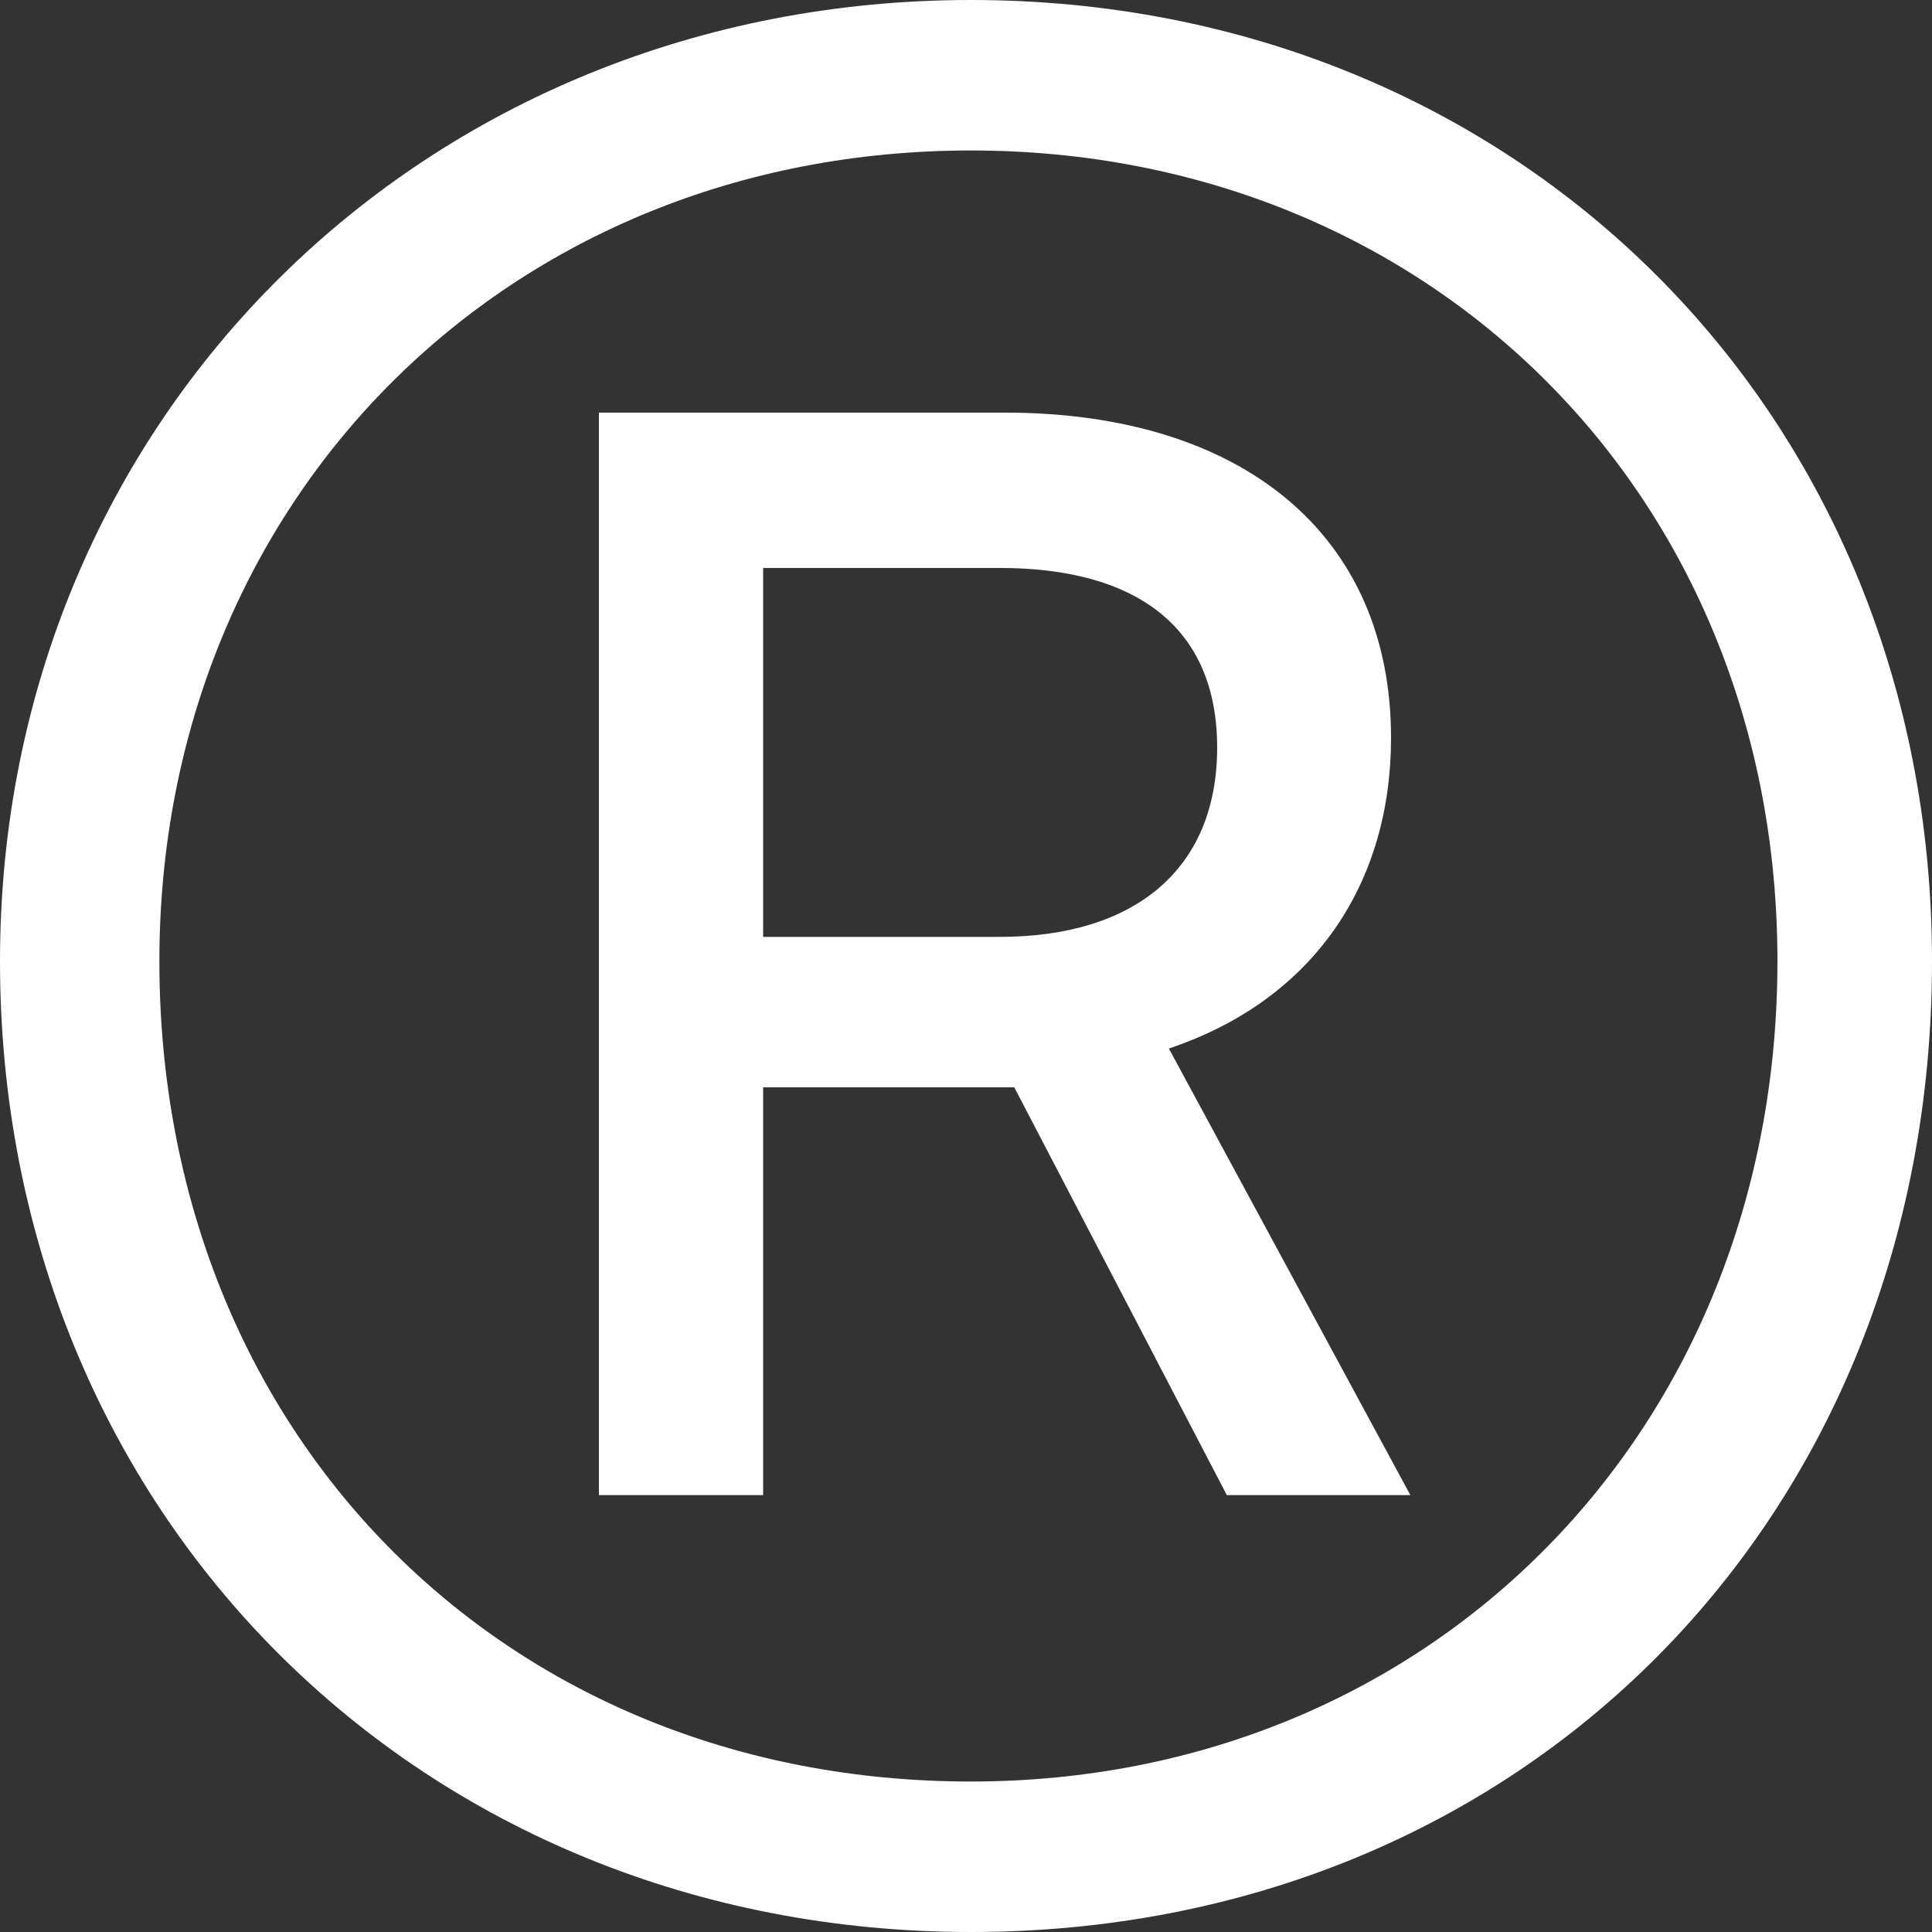 <svg width="143" height="143" viewBox="0 0 143 143" fill="none" xmlns="http://www.w3.org/2000/svg">
<rect x="0" y="0" width="143" height="143" fill="#333333" stroke="none"/>
<path d="M71.858 143C31.102 143 0 112.101 0 71.141C0 30.899 31.46 0 71.858 0C112.255 0 143 30.54 143 71.141C143 112.46 112.612 143 71.858 143ZM71.858 131.862C105.82 131.862 131.56 105.992 131.56 71.141C131.56 36.648 105.82 11.138 71.858 11.138C37.538 11.138 11.797 37.008 11.797 71.141C11.797 105.992 37.18 131.862 71.858 131.862ZM56.485 110.663H44.33V30.54H74.36C91.877 30.54 102.96 39.523 102.96 54.613C102.96 65.392 97.24 74.015 86.515 77.608L104.39 110.663H90.805L75.075 80.482H56.485V110.663ZM90.09 55.332C90.09 46.349 84.013 42.038 74.002 42.038H56.485V69.344H74.002C84.013 69.344 90.09 64.314 90.09 55.332Z" fill="white"/>
</svg>

